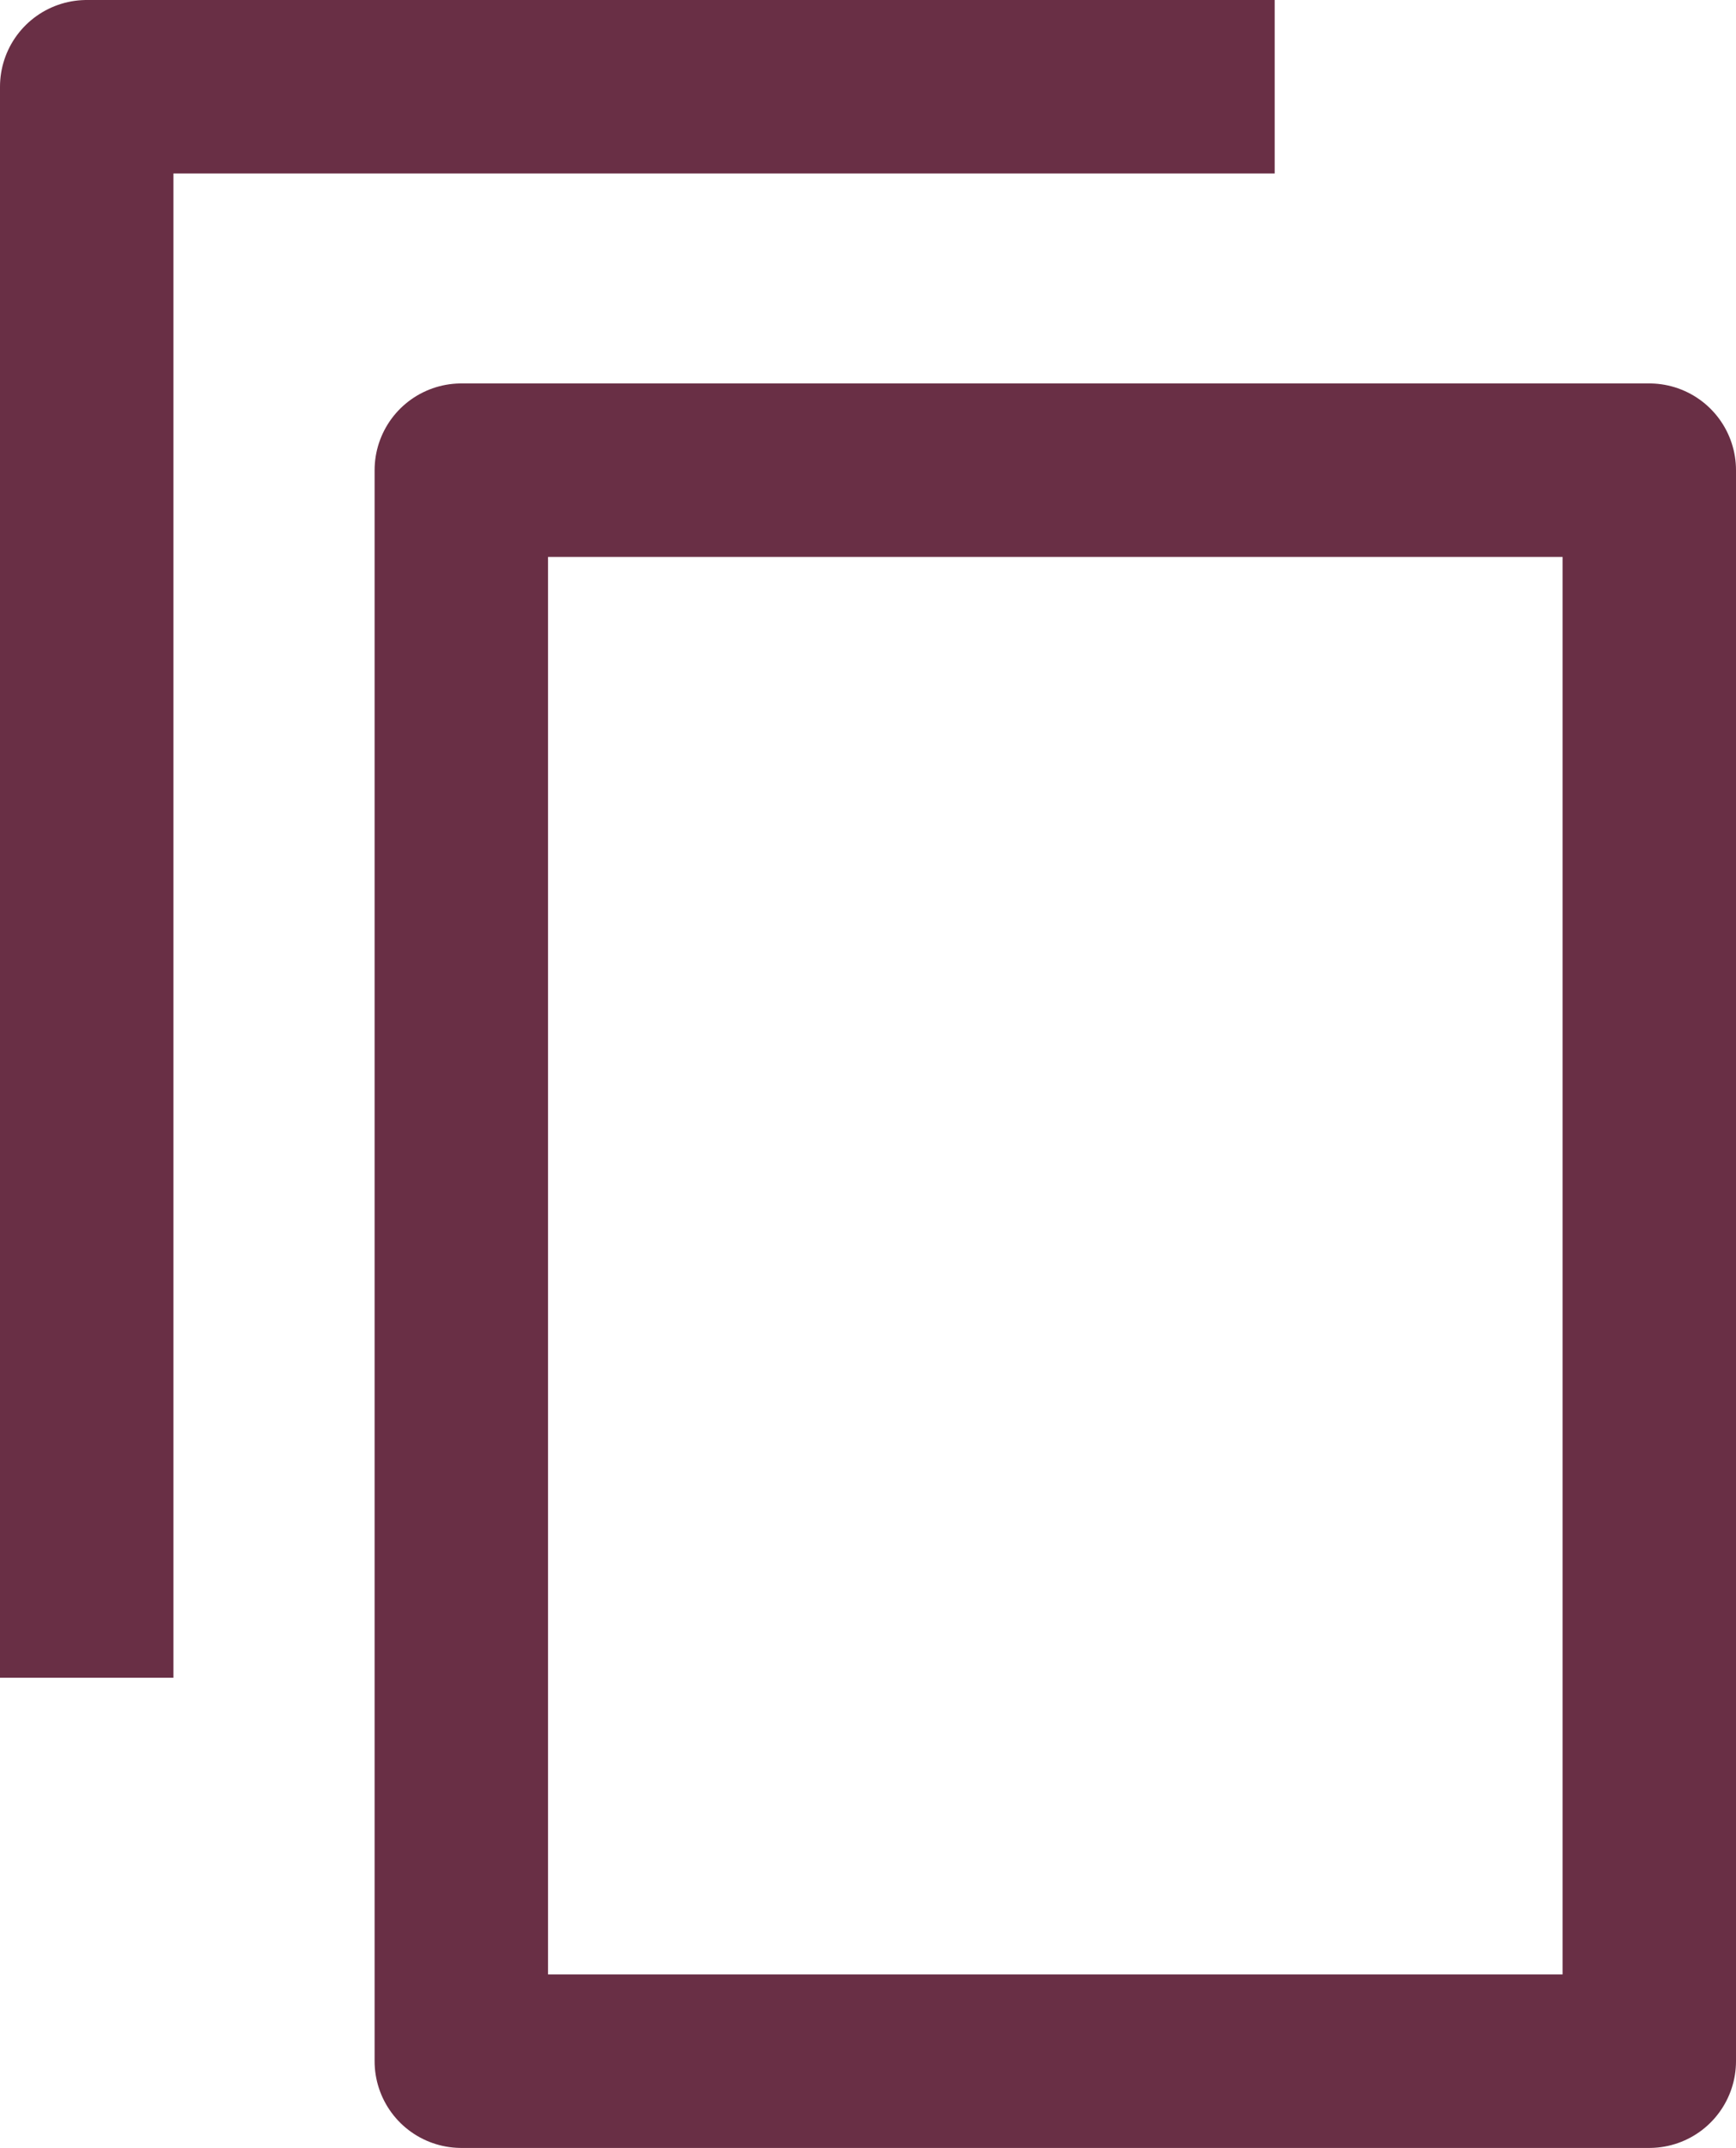 <svg xmlns="http://www.w3.org/2000/svg" viewBox="0 0 10.01 12.38"><defs><style>.cls-1{fill:none;stroke:#692f45;stroke-linejoin:round;}</style></defs><title>Link</title><g id="Ebene_2" data-name="Ebene 2"><g id="Ebene_1-2" data-name="Ebene 1"><rect class="cls-1" x="2.66" y="2.71" width="6.85" height="9.17"/><polyline class="cls-1" points="7.35 0.5 0.5 0.5 0.5 9.67"/></g></g></svg>